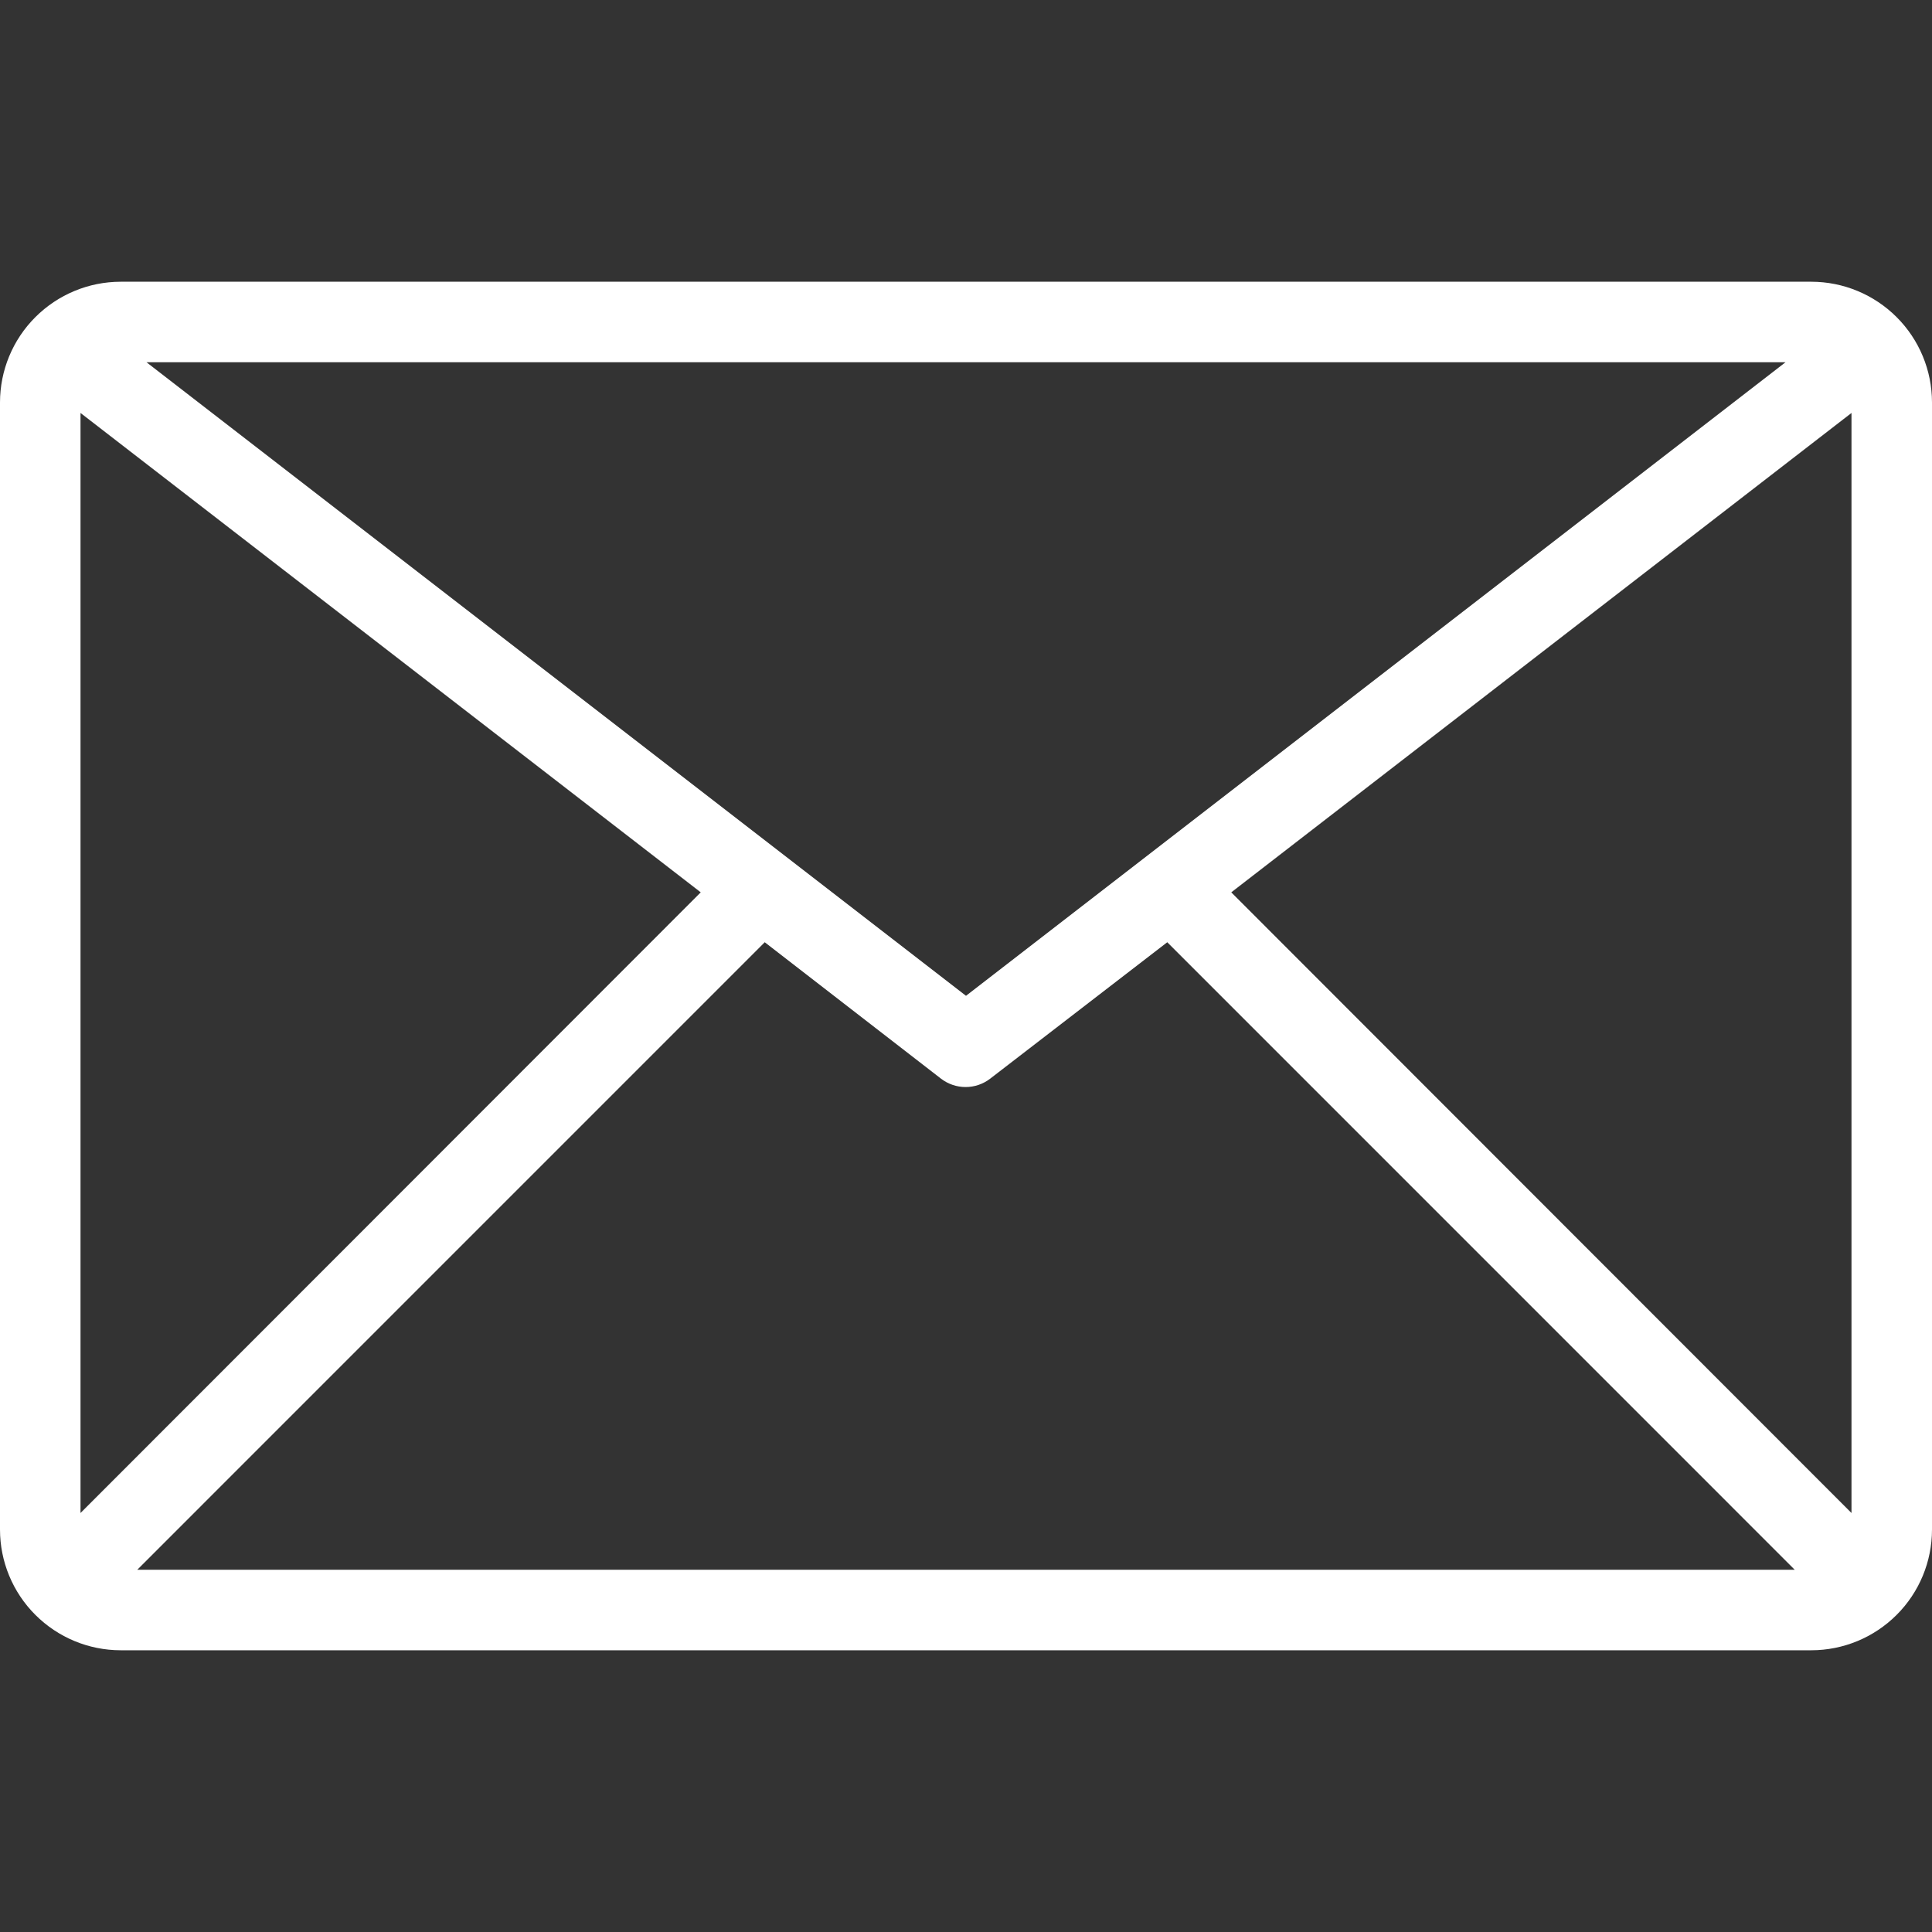 <svg width="40" height="40" viewBox="0 0 40 40" fill="none" xmlns="http://www.w3.org/2000/svg">
<rect x="0" y="0" width="40" height="40" fill="#333333" stroke="none"/>
<g clip-path="url(#clip0_3232_391)">
<path d="M37.5 5.833H2.5C1.837 5.833 1.201 6.097 0.732 6.566C0.263 7.034 0 7.67 0 8.333L0 31.667C0 32.33 0.263 32.966 0.732 33.434C1.201 33.903 1.837 34.167 2.5 34.167H37.5C38.163 34.167 38.799 33.903 39.268 33.434C39.737 32.966 40 32.33 40 31.667V8.333C40 7.67 39.737 7.034 39.268 6.566C38.799 6.097 38.163 5.833 37.5 5.833ZM36.967 7.5L20 20.617L3.033 7.5H36.967ZM1.667 31.325V8.55L14.508 18.475L1.667 31.325ZM2.842 32.5L15.833 19.508L19.483 22.333C19.629 22.445 19.808 22.506 19.992 22.506C20.176 22.506 20.354 22.445 20.5 22.333L24.167 19.508L37.158 32.5H2.842ZM38.333 31.325L25.492 18.475L38.333 8.55V31.325Z" fill="white"/>
</g>
<defs>
<clipPath id="clip0_3232_391">
<rect width="40" height="40" fill="white"/>
</clipPath>
</defs>
</svg>
